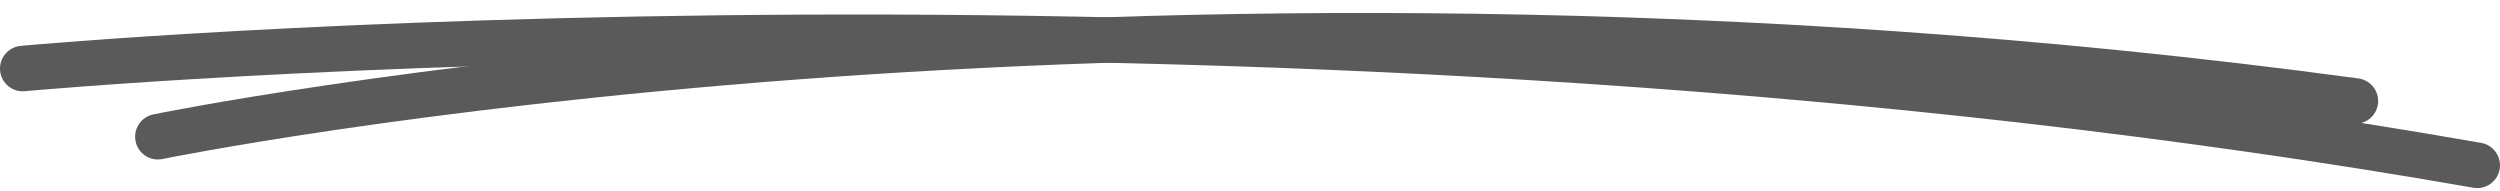 <svg width="144" height="11" viewBox="0 0 144 11" fill="none" xmlns="http://www.w3.org/2000/svg">
<g clip-path="url(#clip0_53_1483)">
<path d="M142.691 10.834C142.616 10.834 142.54 10.828 142.465 10.814C73.291 -1.305 2.144 5.187 1.432 5.253C0.711 5.322 0.075 4.794 0.006 4.072C-0.063 3.351 0.468 2.712 1.187 2.643C1.901 2.574 73.386 -3.952 142.914 8.23C143.626 8.355 144.104 9.034 143.98 9.749C143.868 10.385 143.314 10.834 142.691 10.834Z" fill="#5A5A5A"/>
<path d="M9.093 9.187C8.483 9.187 7.939 8.761 7.811 8.141C7.663 7.433 8.119 6.738 8.827 6.59C8.968 6.561 23.17 3.649 45.816 1.954C66.701 0.389 99.273 -0.434 135.845 4.518C136.563 4.616 137.065 5.275 136.97 5.993C136.871 6.712 136.209 7.213 135.494 7.118C99.168 2.199 66.812 3.016 46.065 4.567C23.577 6.249 9.5 9.132 9.362 9.158C9.273 9.177 9.182 9.184 9.093 9.184V9.187Z" fill="#5A5A5A"/>
</g>
<defs>
<clipPath id="clip0_53_1483">
<rect width="144" height="10.083" fill="white" transform="translate(0 0.75)"/>
</clipPath>
</defs>
</svg>
